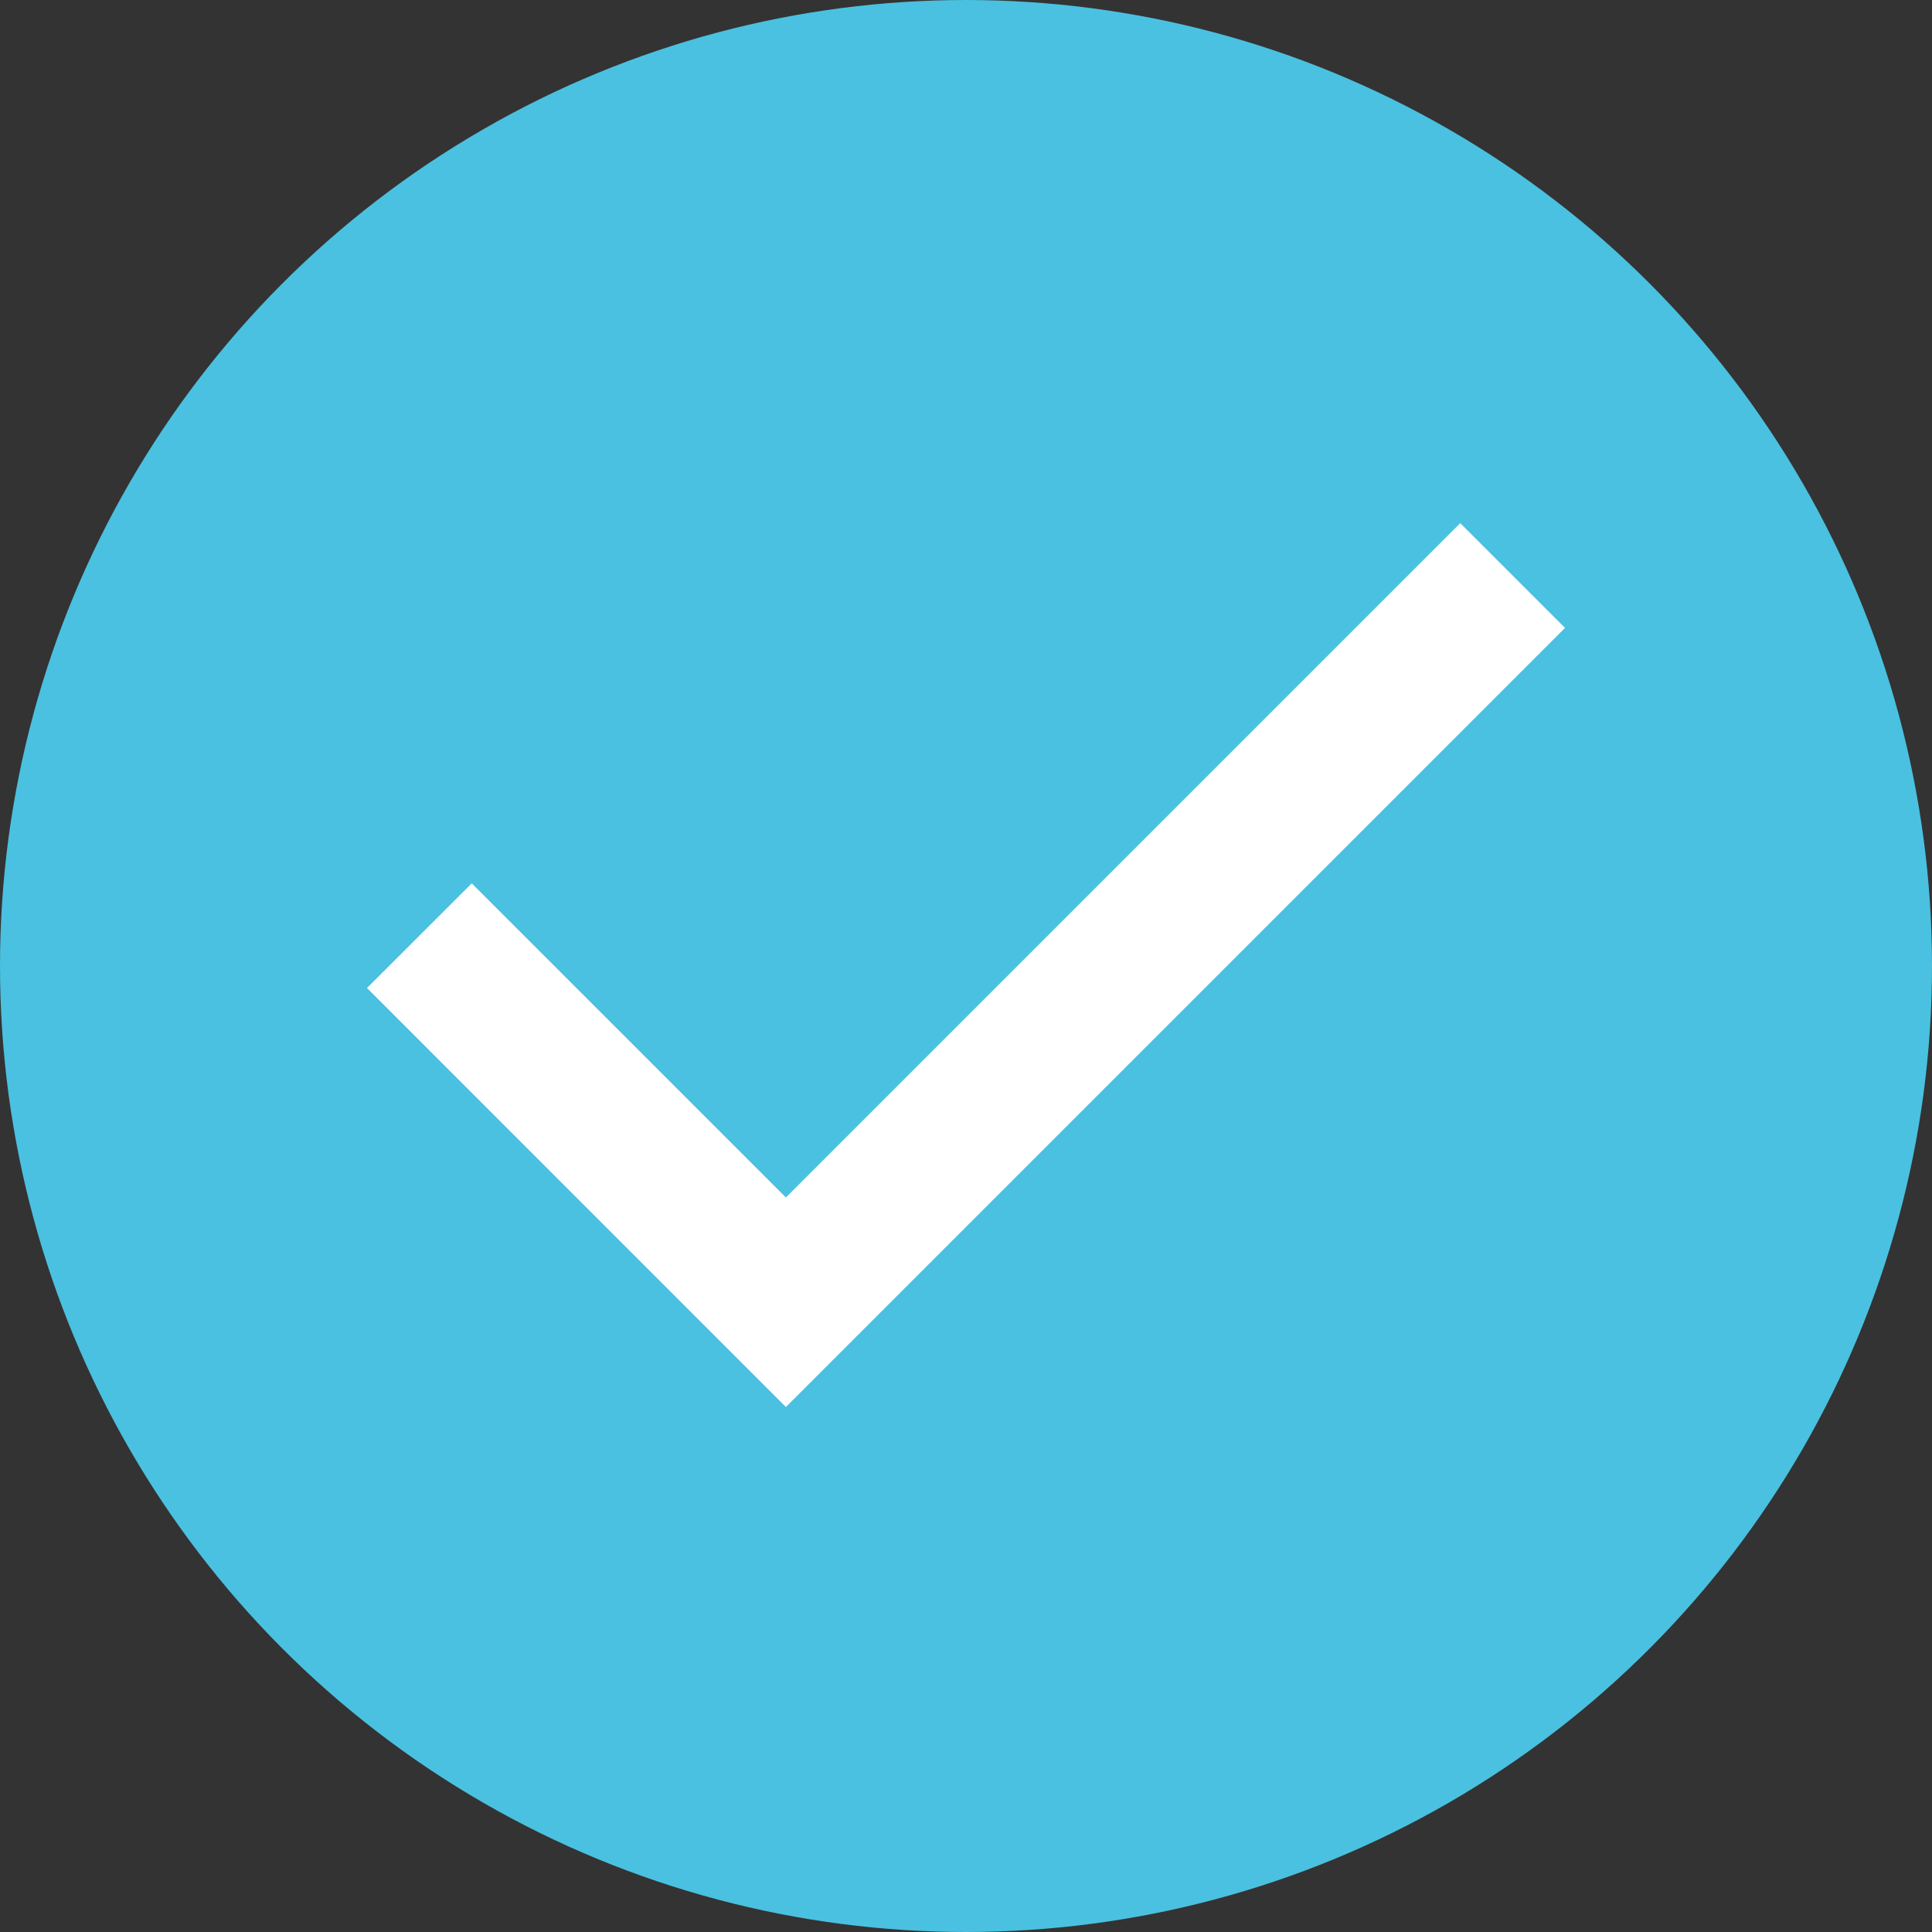 <?xml version="1.0" encoding="UTF-8"?> <svg xmlns="http://www.w3.org/2000/svg" width="23" height="23" viewBox="0 0 23 23" fill="none"><rect x="0" y="0" width="23" height="23" fill="#333333" stroke="none"/> <circle cx="11.5" cy="11.5" r="11" fill="#4AC1E0" stroke="#4AC1E0"></circle> <path d="M9.356 16.75L4.369 11.762L5.616 10.516L9.356 14.256L17.384 6.228L18.631 7.475L9.356 16.75Z" fill="white"></path> </svg> 